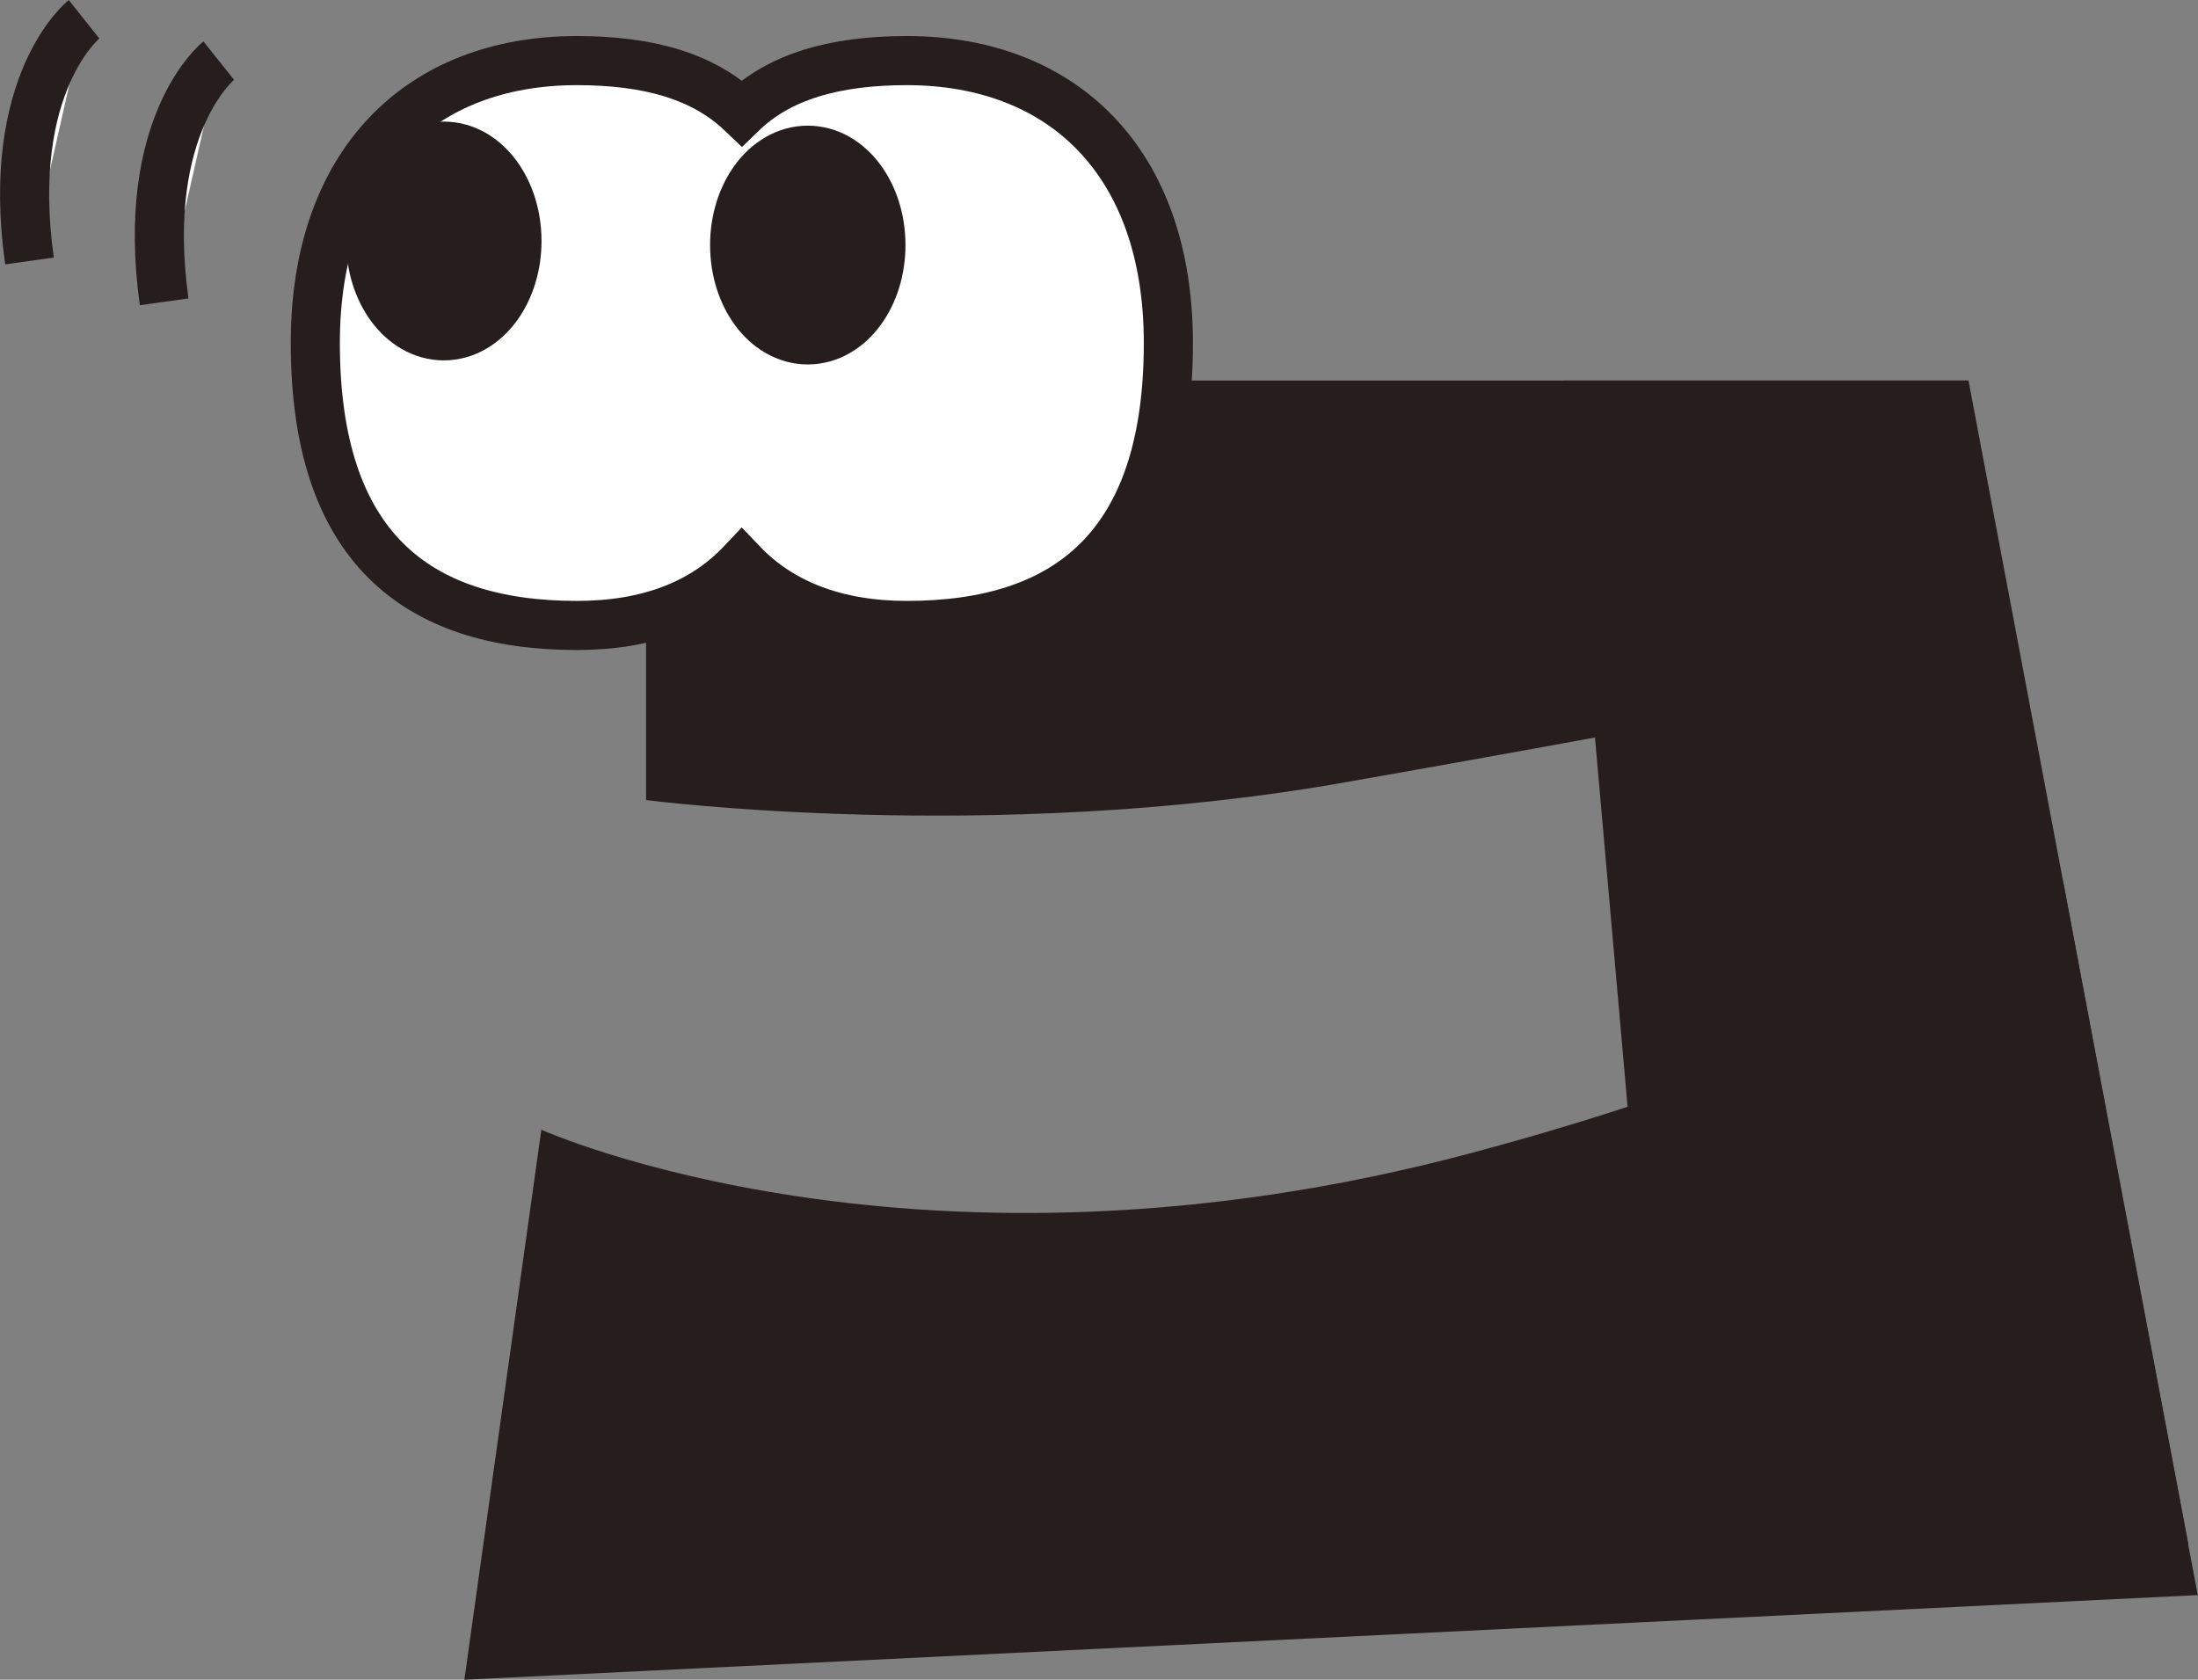 <svg xmlns="http://www.w3.org/2000/svg" viewBox="0 0 189.33 144.7"><rect x="0" y="0" width="189.33" height="144.7" fill="#808080" stroke="none"/><defs><style>.cls-1,.cls-4{fill:#251e1c;}.cls-2,.cls-5{fill:#fff;}.cls-3{fill:none;}.cls-3,.cls-4,.cls-5{stroke:#251e1c;stroke-miterlimit:10;}.cls-3,.cls-5{stroke-width:4.23px;}.cls-4{stroke-width:6.49px;}</style></defs><g id="レイヤー_2" data-name="レイヤー 2"><g id="レイヤー_1-2" data-name="レイヤー 1"><path class="cls-1" d="M169.56,57.37s-18.72,3.88-53.91,10.06c-30.38,5.34-60,1.49-60,1.49V32.78H169.56Z"/><path class="cls-2" d="M78.11,5.22c-6.26,0-11,1.4-14.21,4.51C60.64,6.62,56,5.22,49.69,5.22c-13.4,0-22.53,8.69-22.53,24.33,0,17.46,8.6,24.33,22.53,24.33,6.17,0,10.89-1.86,14.21-5.37C67.22,52,72,53.88,78.11,53.88c13.93,0,22.53-6.87,22.53-24.33C100.64,13.91,91.51,5.22,78.11,5.22Z"/><path class="cls-3" d="M78.11,5.22c-6.26,0-11,1.4-14.21,4.51C60.64,6.62,56,5.22,49.69,5.22c-13.4,0-22.53,8.69-22.53,24.33,0,17.46,8.6,24.33,22.53,24.33,6.17,0,10.89-1.86,14.21-5.37C67.22,52,72,53.88,78.11,53.88c13.93,0,22.53-6.87,22.53-24.33C100.64,13.91,91.51,5.22,78.11,5.22Z"/><ellipse class="cls-4" cx="38.23" cy="20.76" rx="5.17" ry="7.04"/><ellipse class="cls-4" cx="69.58" cy="21.11" rx="5.17" ry="7.04"/><polygon class="cls-1" points="169.56 32.78 188.5 133.02 143.71 135.12 134.67 32.78 169.56 32.78"/><path class="cls-1" d="M177.76,76.19s-10.41,12.27-51,23.13c-47.51,12.71-80.13-2-80.13-2h0L40,144.7l149.31-7.29L181,93.5"/><path class="cls-5" d="M18.84,5.22S12,10.68,14.14,26"/><path class="cls-5" d="M7.24,1.66S.38,7.11,2.54,22.48"/></g></g></svg>
